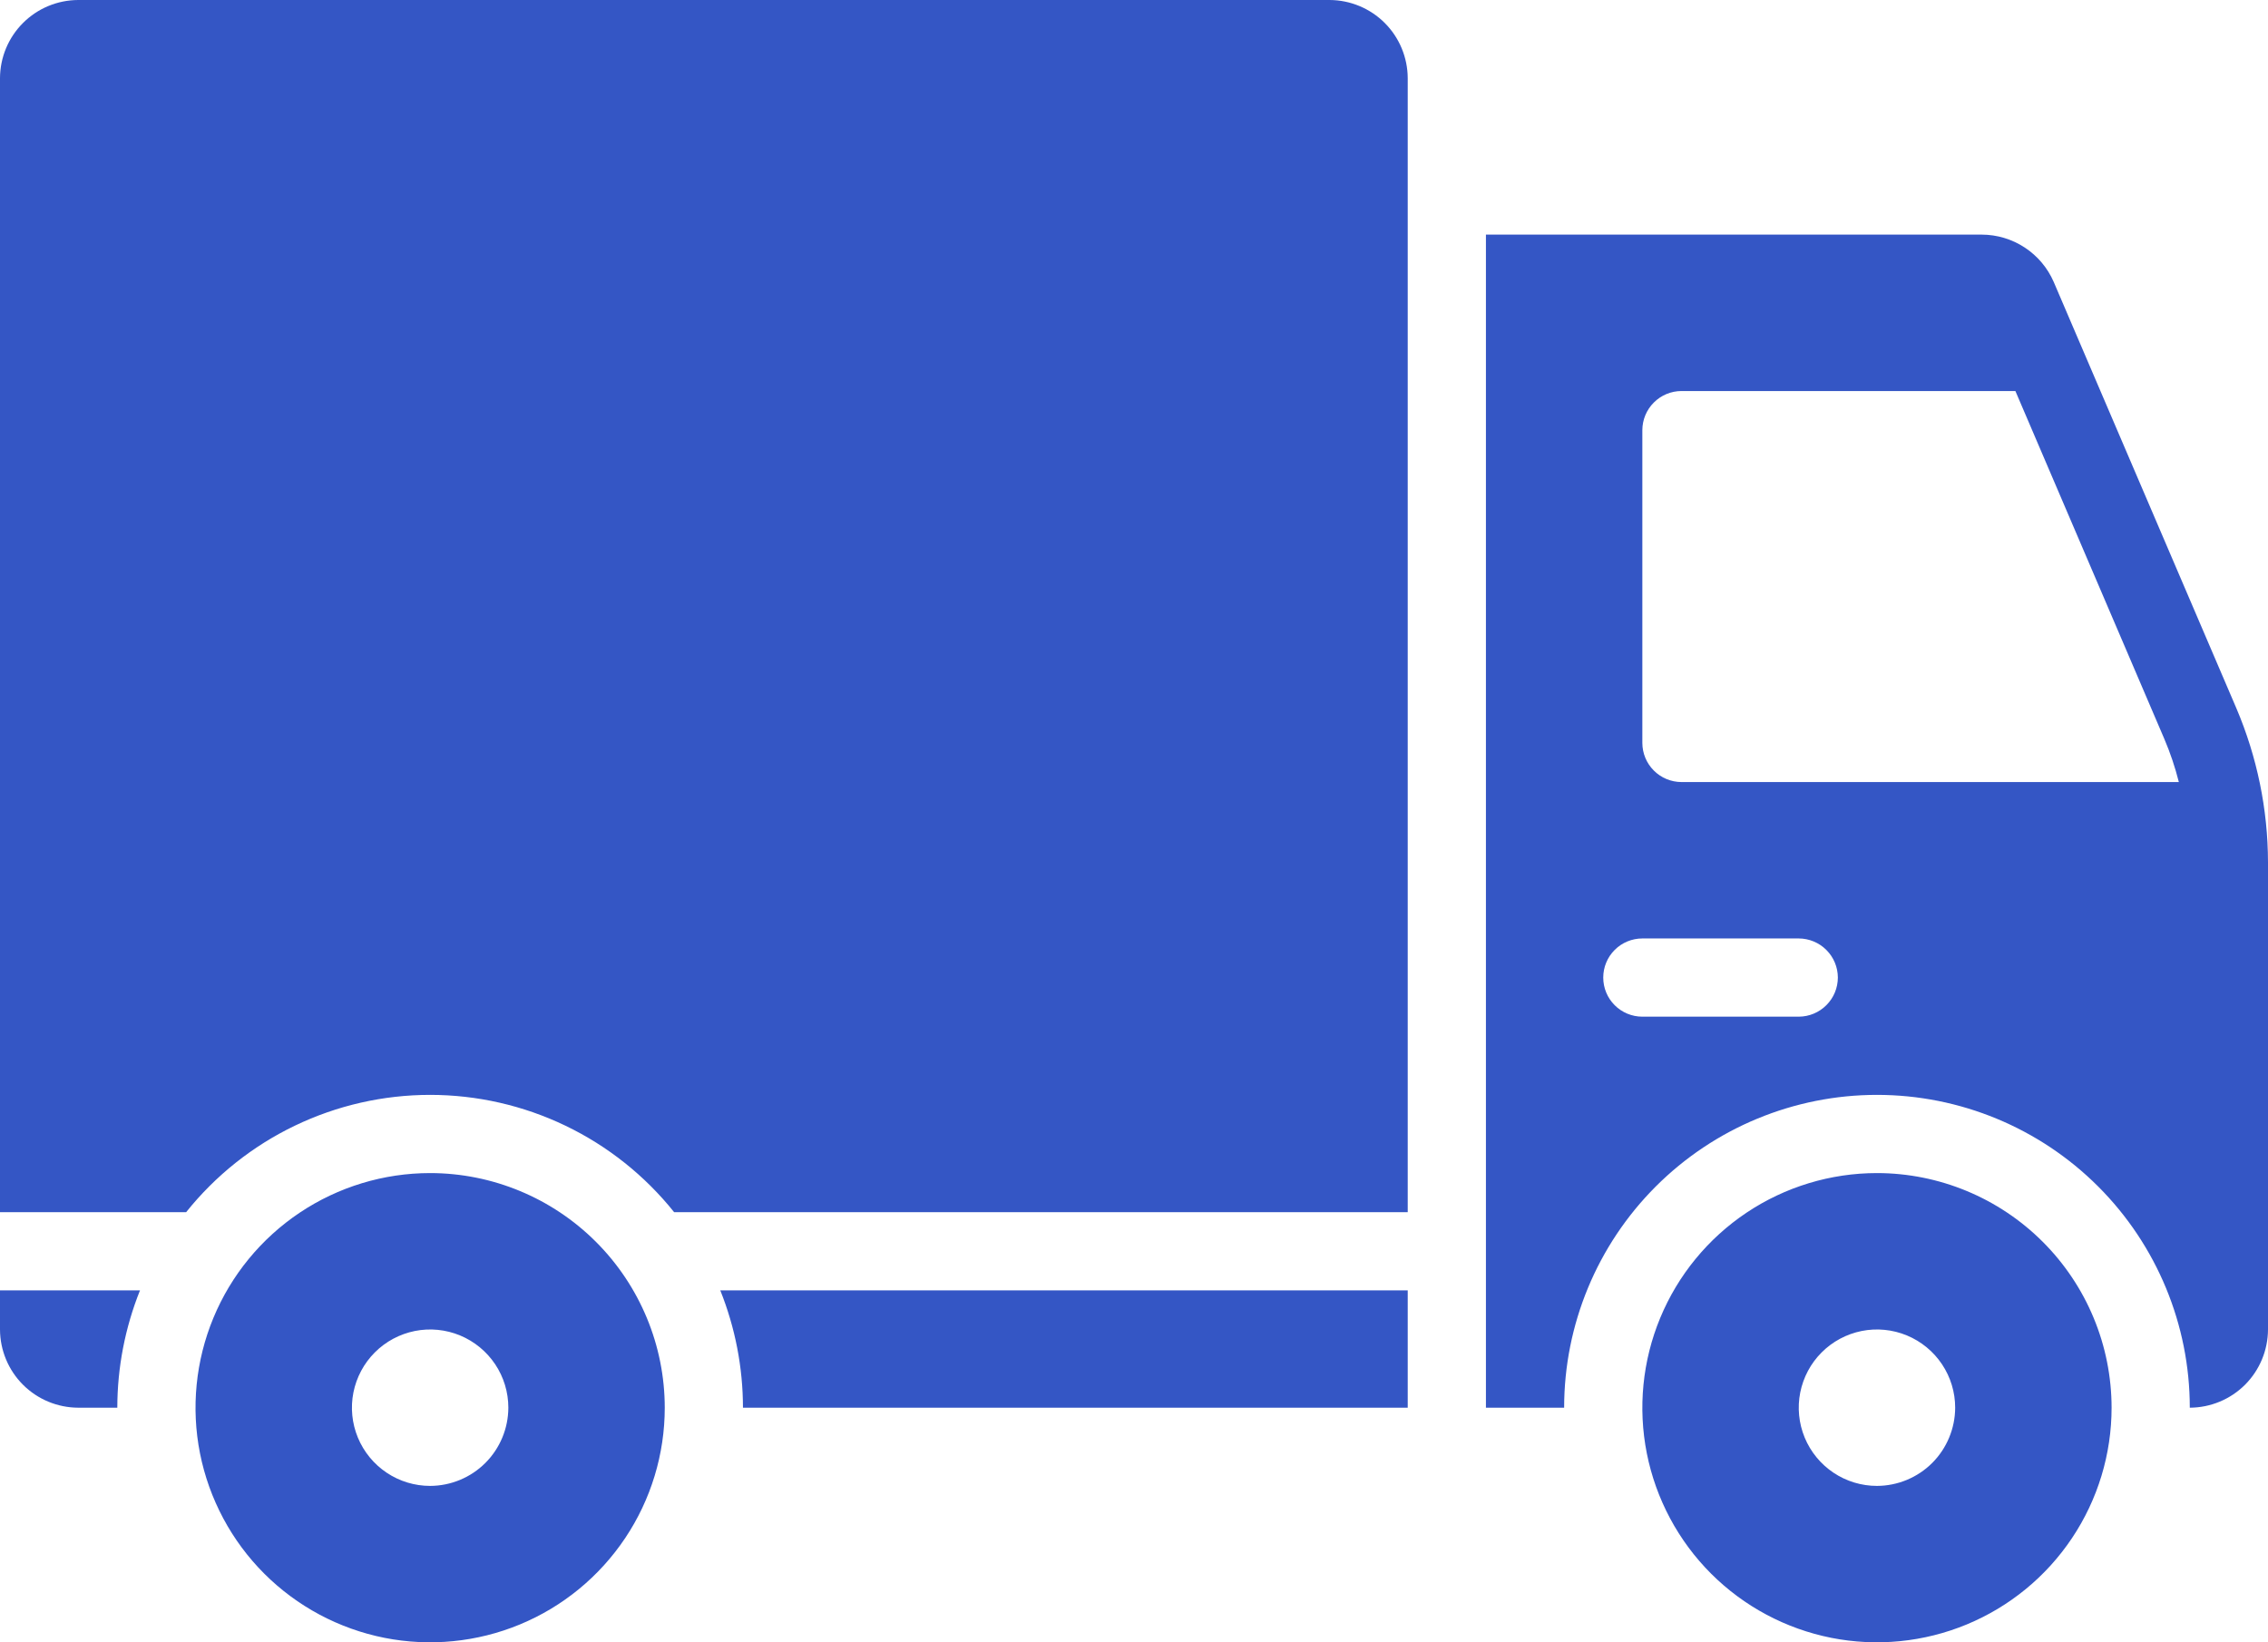 <?xml version="1.0" encoding="UTF-8"?> <svg xmlns="http://www.w3.org/2000/svg" width="58" height="42" viewBox="0 0 58 42" fill="none"><path d="M36 2V31H17.24C16.491 30.064 15.542 29.308 14.462 28.789C13.382 28.27 12.198 28 11 28C9.802 28 8.618 28.27 7.538 28.789C6.458 29.308 5.509 30.064 4.76 31H0V2C0.002 1.47 0.213 0.962 0.588 0.588C0.962 0.213 1.47 0.002 2 0H34C34.53 0.002 35.038 0.213 35.413 0.588C35.787 0.962 35.998 1.47 36 2ZM0 34C0.002 34.53 0.213 35.038 0.588 35.413C0.962 35.787 1.47 35.998 2 36H3C3.001 34.972 3.198 33.954 3.58 33H0V34ZM19 36H36V33H18.42C18.802 33.954 18.999 34.972 19 36ZM17 36C17 37.187 16.648 38.347 15.989 39.333C15.329 40.32 14.393 41.089 13.296 41.543C12.2 41.997 10.993 42.116 9.829 41.885C8.666 41.653 7.596 41.082 6.757 40.243C5.918 39.404 5.347 38.334 5.115 37.17C4.884 36.007 5.003 34.8 5.457 33.704C5.911 32.608 6.68 31.671 7.667 31.011C8.653 30.352 9.813 30 11 30C12.591 30.001 14.116 30.634 15.241 31.759C16.366 32.884 16.999 34.409 17 36ZM13 36C13 35.604 12.883 35.218 12.663 34.889C12.443 34.56 12.131 34.304 11.765 34.152C11.4 34.001 10.998 33.961 10.61 34.038C10.222 34.116 9.865 34.306 9.586 34.586C9.306 34.865 9.116 35.222 9.038 35.61C8.961 35.998 9.001 36.4 9.152 36.765C9.304 37.131 9.56 37.443 9.889 37.663C10.218 37.883 10.604 38 11 38C11.53 37.998 12.038 37.787 12.412 37.413C12.787 37.038 12.998 36.53 13 36ZM54 36C54 37.187 53.648 38.347 52.989 39.333C52.33 40.32 51.392 41.089 50.296 41.543C49.2 41.997 47.993 42.116 46.83 41.885C45.666 41.653 44.596 41.082 43.757 40.243C42.918 39.404 42.347 38.334 42.115 37.17C41.884 36.007 42.003 34.8 42.457 33.704C42.911 32.608 43.68 31.671 44.667 31.011C45.653 30.352 46.813 30 48 30C49.591 30.001 51.116 30.634 52.241 31.759C53.366 32.884 53.999 34.409 54 36ZM50 36C50 35.604 49.883 35.218 49.663 34.889C49.443 34.56 49.131 34.304 48.765 34.152C48.4 34.001 47.998 33.961 47.61 34.038C47.222 34.116 46.865 34.306 46.586 34.586C46.306 34.865 46.116 35.222 46.038 35.61C45.961 35.998 46.001 36.4 46.152 36.765C46.304 37.131 46.56 37.443 46.889 37.663C47.218 37.883 47.604 38 48 38C48.53 37.998 49.038 37.787 49.413 37.413C49.787 37.038 49.998 36.53 50 36ZM58 22.05V34C57.998 34.53 57.787 35.038 57.413 35.413C57.038 35.787 56.53 35.998 56 36C56 33.878 55.157 31.843 53.657 30.343C52.157 28.843 50.122 28 48 28C45.878 28 43.843 28.843 42.343 30.343C40.843 31.843 40 33.878 40 36H38V6H50.68C51.071 6.001 51.453 6.116 51.78 6.331C52.107 6.546 52.364 6.851 52.52 7.21L57.19 18.11C57.721 19.356 57.997 20.696 58 22.05ZM47 25C46.999 24.735 46.894 24.481 46.706 24.294C46.519 24.106 46.265 24.001 46 24H42C41.735 24 41.48 24.105 41.293 24.293C41.105 24.48 41 24.735 41 25C41 25.265 41.105 25.52 41.293 25.707C41.48 25.895 41.735 26 42 26H46C46.265 25.999 46.519 25.894 46.706 25.706C46.894 25.519 46.999 25.265 47 25ZM55.72 20C55.625 19.624 55.502 19.256 55.35 18.9L51.54 10H43C42.735 10.001 42.481 10.106 42.294 10.294C42.106 10.481 42.001 10.735 42 11V19C42.001 19.265 42.106 19.519 42.294 19.706C42.481 19.894 42.735 19.999 43 20H55.72Z" fill="#3456C5"></path></svg> 